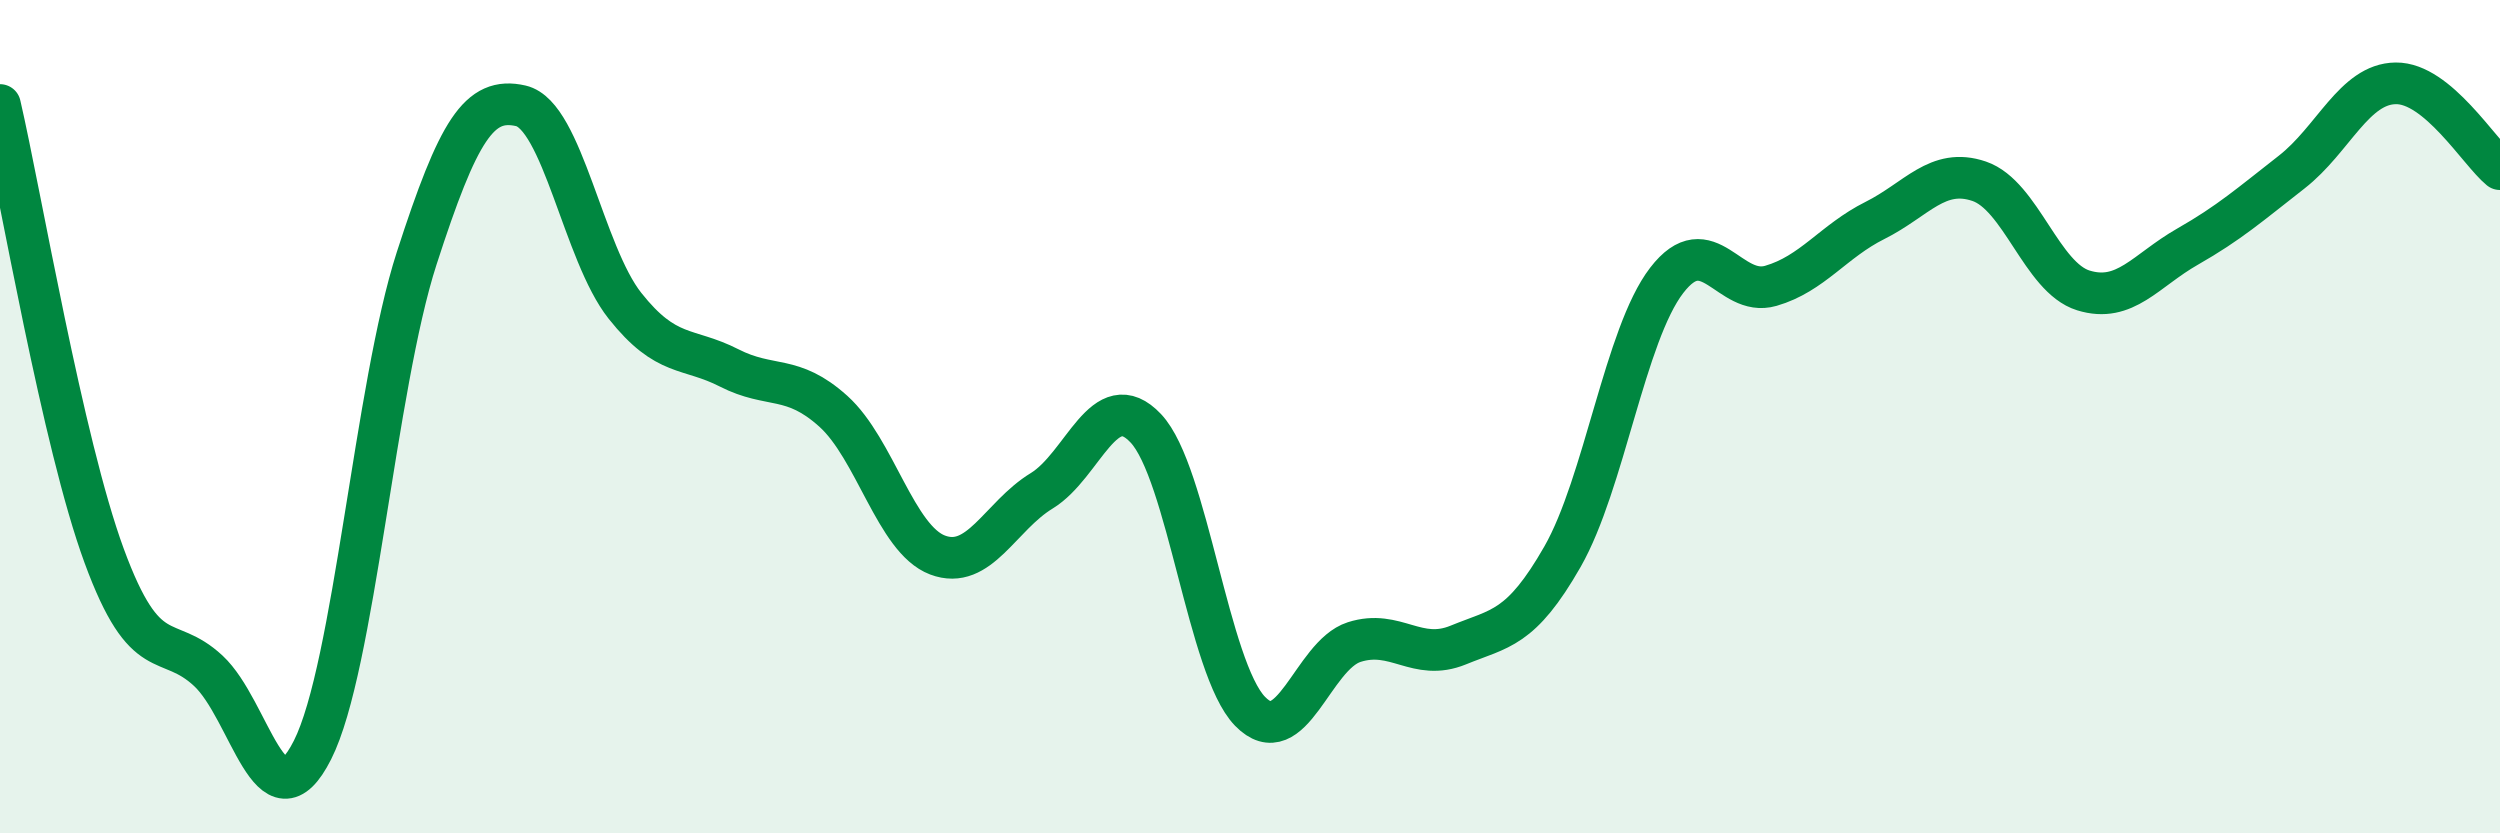 
    <svg width="60" height="20" viewBox="0 0 60 20" xmlns="http://www.w3.org/2000/svg">
      <path
        d="M 0,2.52 C 0.5,4.68 1.5,10.62 2.5,13.34 C 3.5,16.06 4,15.17 5,16.1 C 6,17.03 6.5,19.98 7.5,18 C 8.5,16.02 9,9.29 10,6.2 C 11,3.11 11.5,2.31 12.5,2.54 C 13.5,2.77 14,6.08 15,7.34 C 16,8.6 16.5,8.32 17.5,8.83 C 18.5,9.34 19,8.97 20,9.87 C 21,10.77 21.5,12.94 22.5,13.32 C 23.5,13.7 24,12.39 25,11.78 C 26,11.17 26.5,9.22 27.5,10.28 C 28.5,11.34 29,16.04 30,17.07 C 31,18.1 31.5,15.73 32.5,15.41 C 33.5,15.09 34,15.89 35,15.48 C 36,15.07 36.5,15.11 37.5,13.36 C 38.5,11.61 39,8.03 40,6.73 C 41,5.43 41.5,7.15 42.5,6.86 C 43.5,6.57 44,5.79 45,5.29 C 46,4.79 46.5,4.01 47.5,4.35 C 48.5,4.69 49,6.66 50,6.97 C 51,7.28 51.5,6.49 52.5,5.92 C 53.5,5.35 54,4.91 55,4.13 C 56,3.35 56.5,2.01 57.5,2 C 58.5,1.99 59.5,3.65 60,4.06L60 20L0 20Z"
        fill="#008740"
        opacity="0.1"
        stroke-linecap="round"
        stroke-linejoin="round"
      />
      <path
        d="M 0,2.52 C 0.5,4.68 1.5,10.62 2.5,13.34 C 3.5,16.06 4,15.17 5,16.1 C 6,17.03 6.5,19.98 7.5,18 C 8.5,16.02 9,9.29 10,6.2 C 11,3.11 11.5,2.31 12.5,2.54 C 13.5,2.77 14,6.08 15,7.34 C 16,8.6 16.5,8.32 17.5,8.83 C 18.5,9.34 19,8.97 20,9.87 C 21,10.77 21.5,12.94 22.5,13.32 C 23.5,13.7 24,12.39 25,11.78 C 26,11.17 26.5,9.22 27.5,10.28 C 28.5,11.34 29,16.04 30,17.07 C 31,18.1 31.5,15.73 32.5,15.41 C 33.5,15.09 34,15.89 35,15.48 C 36,15.07 36.5,15.11 37.5,13.36 C 38.5,11.61 39,8.03 40,6.73 C 41,5.43 41.5,7.15 42.5,6.86 C 43.5,6.57 44,5.79 45,5.29 C 46,4.79 46.5,4.01 47.5,4.35 C 48.5,4.69 49,6.66 50,6.97 C 51,7.28 51.5,6.49 52.5,5.92 C 53.5,5.35 54,4.91 55,4.13 C 56,3.35 56.5,2.01 57.5,2 C 58.5,1.99 59.5,3.65 60,4.06"
        stroke="#008740"
        stroke-width="1"
        fill="none"
        stroke-linecap="round"
        stroke-linejoin="round"
      />
    </svg>
  